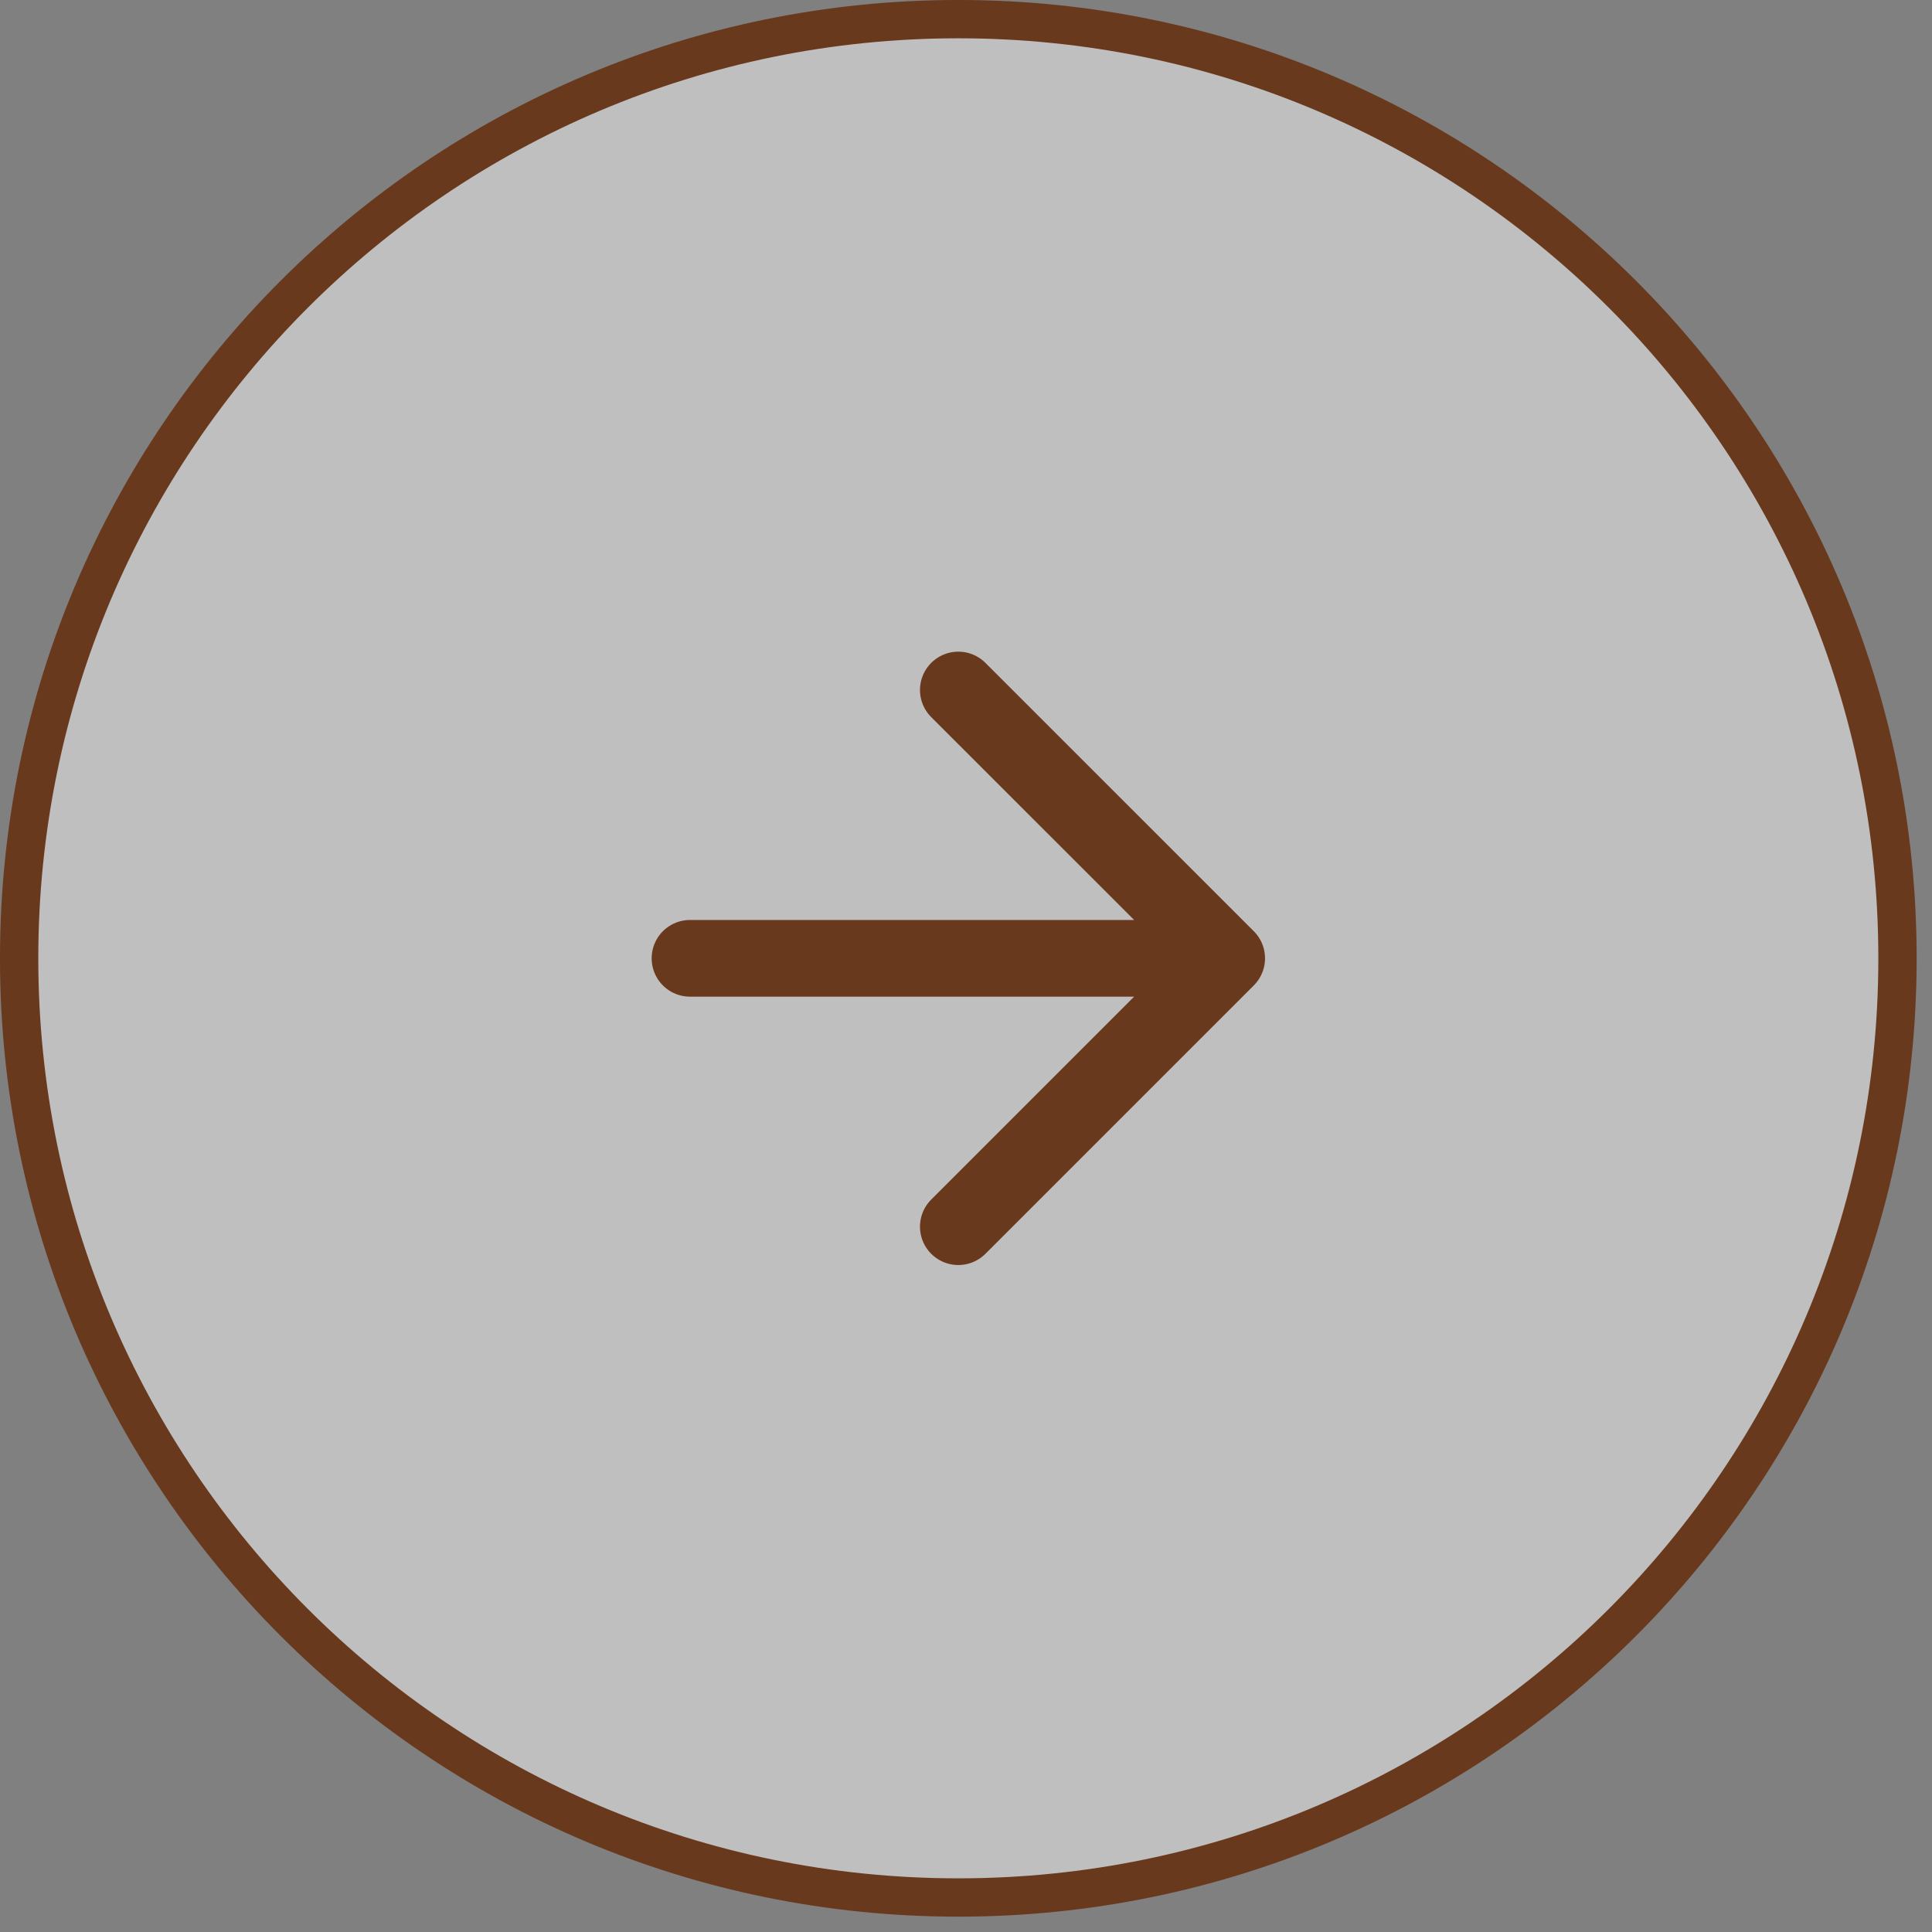 <svg width="42" height="42" viewBox="0 0 42 42" fill="none" xmlns="http://www.w3.org/2000/svg">
<rect x="0" y="0" width="42" height="42" fill="#808080" stroke="none"/>
<path d="M20.833 0.416C32.109 0.416 41.25 9.558 41.25 20.833C41.25 32.109 32.109 41.25 20.833 41.25C9.558 41.25 0.416 32.109 0.416 20.833C0.416 9.558 9.558 0.416 20.833 0.416Z" fill="#FFFEFE" fill-opacity="0.5"></path>
<path d="M20.833 0.416C32.109 0.416 41.25 9.558 41.25 20.833C41.25 32.109 32.109 41.25 20.833 41.25C9.558 41.25 0.416 32.109 0.416 20.833C0.416 9.558 9.558 0.416 20.833 0.416Z" stroke="#69391D" stroke-width="0.833"></path>
<path d="M15 20.833H26.667M26.667 20.833L20.833 15M26.667 20.833L20.833 26.667" stroke="#69391D" stroke-width="1.667" stroke-linecap="round" stroke-linejoin="round"></path>
</svg>
